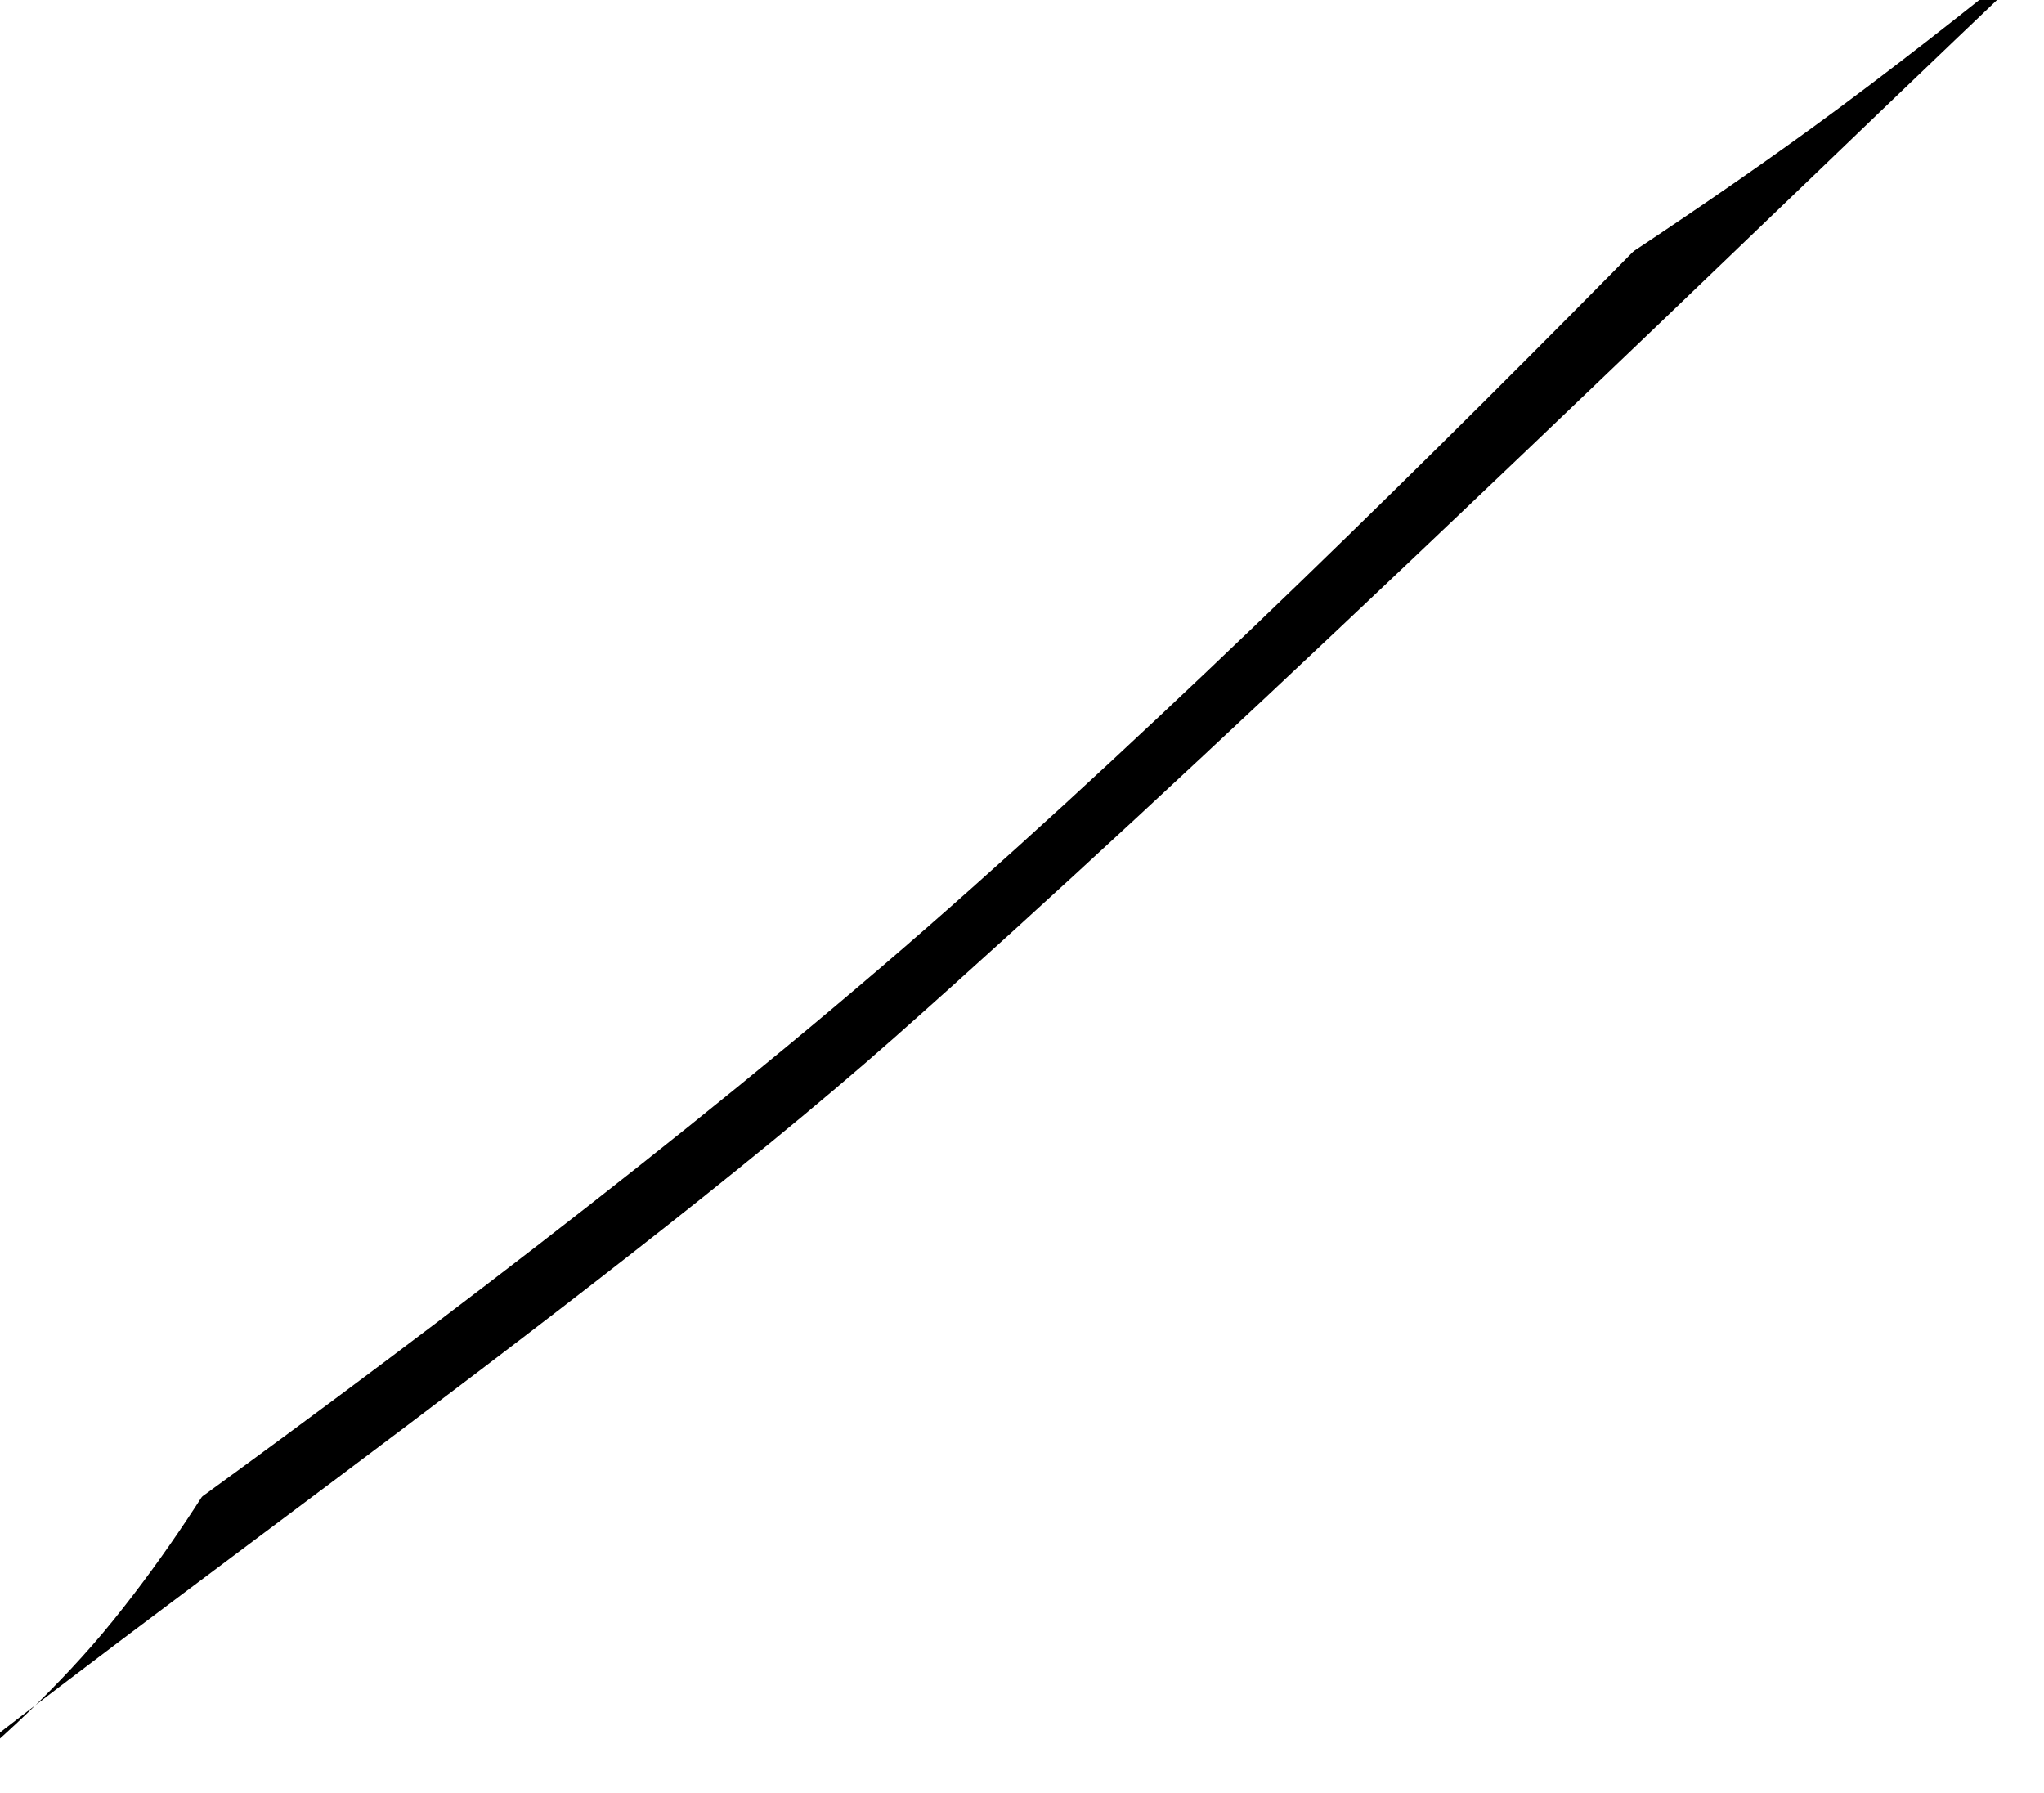 <svg xmlns="http://www.w3.org/2000/svg" xmlns:xlink="http://www.w3.org/1999/xlink" xmlns:sketch="http://www.bohemiancoding.com/sketch/ns" width="122px" height="107px" viewBox="0 0 122 107" version="1.1"><defs><filter x="-50%" y="-50%" width="200%" height="200%" filterUnits="objectBoundingBox" id="filter-1"><feOffset dx="-2" dy="-1" in="SourceAlpha" result="shadowOffsetOuter1"/><feGaussianBlur stdDeviation="6.5" in="shadowOffsetOuter1" result="shadowBlurOuter1"/><feColorMatrix values="0 0 0 0 0   0 0 0 0 0   0 0 0 0 0  0 0 0 0.7 0" in="shadowBlurOuter1" type="matrix" result="shadowMatrixOuter1"/><feMerge><feMergeNode in="shadowMatrixOuter1"/><feMergeNode in="SourceGraphic"/></feMerge></filter><filter x="-50%" y="-50%" width="200%" height="200%" filterUnits="objectBoundingBox" id="filter-2"><feOffset dx="0" dy="1" in="SourceAlpha" result="shadowOffsetOuter1"/><feGaussianBlur stdDeviation="1" in="shadowOffsetOuter1" result="shadowBlurOuter1"/><feColorMatrix values="0 0 0 0 0   0 0 0 0 0   0 0 0 0 0  0 0 0 0.081 0" in="shadowBlurOuter1" type="matrix" result="shadowMatrixOuter1"/><feOffset dx="-5" dy="-5" in="SourceAlpha" result="shadowOffsetInner1"/><feGaussianBlur stdDeviation="8" in="shadowOffsetInner1" result="shadowBlurInner1"/><feComposite in="shadowBlurInner1" in2="SourceAlpha" operator="arithmetic" k2="-1" k3="1" result="shadowInnerInner1"/><feColorMatrix values="0 0 0 0 0   0 0 0 0 0   0 0 0 0 0  0 0 0 0.35 0" in="shadowInnerInner1" type="matrix" result="shadowMatrixInner1"/><feOffset dx="-1" dy="-1" in="SourceAlpha" result="shadowOffsetInner2"/><feGaussianBlur stdDeviation="2.5" in="shadowOffsetInner2" result="shadowBlurInner2"/><feComposite in="shadowBlurInner2" in2="SourceAlpha" operator="arithmetic" k2="-1" k3="1" result="shadowInnerInner2"/><feColorMatrix values="0 0 0 0 1   0 0 0 0 1   0 0 0 0 1  0 0 0 0.7 0" in="shadowInnerInner2" type="matrix" result="shadowMatrixInner2"/><feMerge><feMergeNode in="shadowMatrixOuter1"/><feMergeNode in="SourceGraphic"/><feMergeNode in="shadowMatrixInner1"/><feMergeNode in="shadowMatrixInner2"/></feMerge></filter></defs><g id="Page-1" stroke="none" stroke-width="1" fill="none" fill-rule="evenodd" sketch:type="MSPage"><path d="M59.92,53.34 L122,0.453 L122,107 L-0.004,107 L59.92,53.34 Z" id="Rectangle-1" fill="#FFF" sketch:type="MSShapeGroup"/><path d="M30.811,31.535 L94.2,19.437 C94.2,19.437 103.611,13.509 111.829,7.401 C121.419,0.275 129.897,-7.071 127.731,-5.12 C125.252,-2.889 120.458,1.685 114.292,7.598 C98.378,22.861 73.329,47.048 55.398,62.918 C37.463,78.793 3.934,102.058 -5.161,110.248 C-6.883,111.798 2.308,105.699 8.759,97.714 C15.232,89.702 19.279,81.119 19.279,81.119 L30.811,31.535 Z" id="Path" fill="#000" filter="url(#filter-1)" sketch:type="MSShapeGroup"/><path d="M61.314,60.375 C32.539,85.527 -9.734,113.857 -9.734,113.857 C-9.734,113.857 11.606,99.316 17.398,74.93 C23.191,50.543 20.359,23.754 20.359,23.754 C20.359,23.754 66.442,22.539 85.738,18.195 C105.035,13.852 126.621,-4.08 126.621,-4.08 C126.621,-4.08 90.09,35.223 61.314,60.375 Z" id="Path-2" fill="#FFF" filter="url(#filter-2)" sketch:type="MSShapeGroup"/></g></svg>